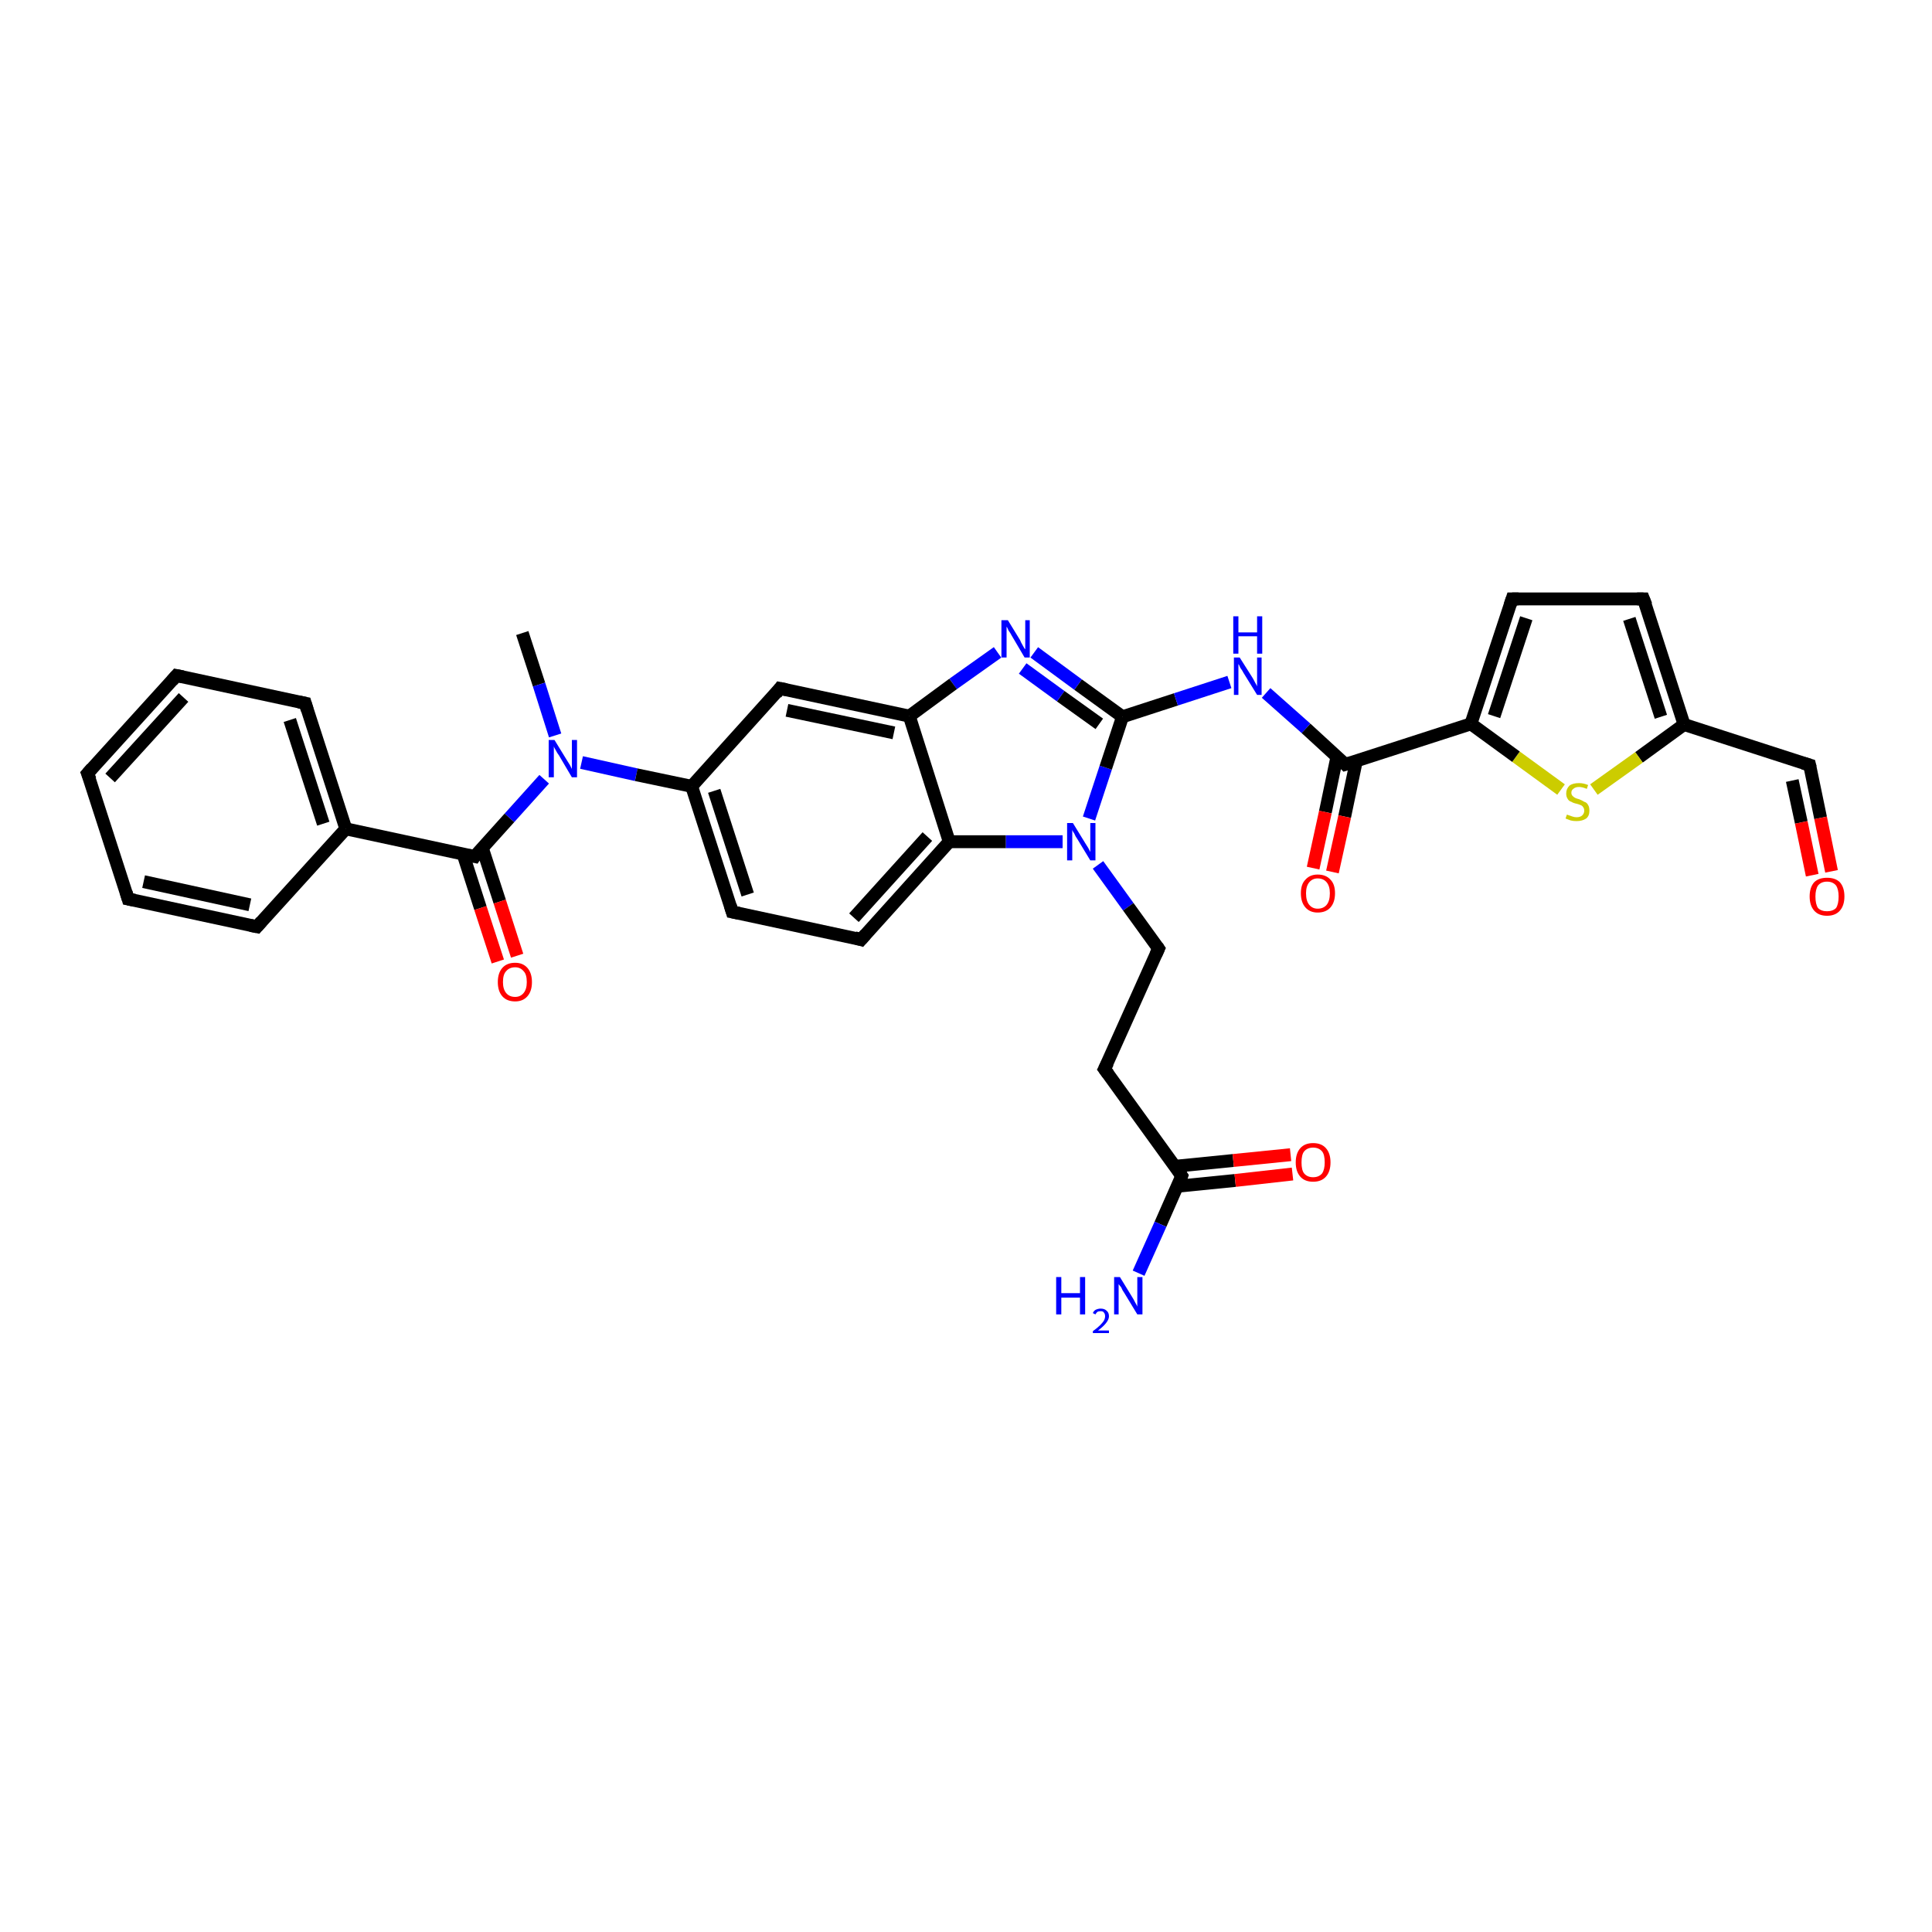 <?xml version='1.0' encoding='iso-8859-1'?>
<svg version='1.1' baseProfile='full'
              xmlns='http://www.w3.org/2000/svg'
                      xmlns:rdkit='http://www.rdkit.org/xml'
                      xmlns:xlink='http://www.w3.org/1999/xlink'
                  xml:space='preserve'
width='300px' height='300px' viewBox='0 0 300 300'>
<!-- END OF HEADER -->
<rect style='opacity:1.0;fill:#FFFFFF;stroke:none' width='300.0' height='300.0' x='0.0' y='0.0'> </rect>
<path class='bond-0 atom-0 atom-1' d='M 81.1,98.3 L 83.7,106.3' style='fill:none;fill-rule:evenodd;stroke:#000000;stroke-width:2.0px;stroke-linecap:butt;stroke-linejoin:miter;stroke-opacity:1' />
<path class='bond-0 atom-0 atom-1' d='M 83.7,106.3 L 86.2,114.2' style='fill:none;fill-rule:evenodd;stroke:#0000FF;stroke-width:2.0px;stroke-linecap:butt;stroke-linejoin:miter;stroke-opacity:1' />
<path class='bond-1 atom-1 atom-2' d='M 84.5,121.0 L 79.1,127.0' style='fill:none;fill-rule:evenodd;stroke:#0000FF;stroke-width:2.0px;stroke-linecap:butt;stroke-linejoin:miter;stroke-opacity:1' />
<path class='bond-1 atom-1 atom-2' d='M 79.1,127.0 L 73.7,133.0' style='fill:none;fill-rule:evenodd;stroke:#000000;stroke-width:2.0px;stroke-linecap:butt;stroke-linejoin:miter;stroke-opacity:1' />
<path class='bond-2 atom-2 atom-3' d='M 71.9,132.6 L 74.6,141.0' style='fill:none;fill-rule:evenodd;stroke:#000000;stroke-width:2.0px;stroke-linecap:butt;stroke-linejoin:miter;stroke-opacity:1' />
<path class='bond-2 atom-2 atom-3' d='M 74.6,141.0 L 77.3,149.3' style='fill:none;fill-rule:evenodd;stroke:#FF0000;stroke-width:2.0px;stroke-linecap:butt;stroke-linejoin:miter;stroke-opacity:1' />
<path class='bond-2 atom-2 atom-3' d='M 74.9,131.7 L 77.6,140.0' style='fill:none;fill-rule:evenodd;stroke:#000000;stroke-width:2.0px;stroke-linecap:butt;stroke-linejoin:miter;stroke-opacity:1' />
<path class='bond-2 atom-2 atom-3' d='M 77.6,140.0 L 80.3,148.4' style='fill:none;fill-rule:evenodd;stroke:#FF0000;stroke-width:2.0px;stroke-linecap:butt;stroke-linejoin:miter;stroke-opacity:1' />
<path class='bond-3 atom-2 atom-4' d='M 73.7,133.0 L 53.7,128.7' style='fill:none;fill-rule:evenodd;stroke:#000000;stroke-width:2.0px;stroke-linecap:butt;stroke-linejoin:miter;stroke-opacity:1' />
<path class='bond-4 atom-4 atom-5' d='M 53.7,128.7 L 47.4,109.2' style='fill:none;fill-rule:evenodd;stroke:#000000;stroke-width:2.0px;stroke-linecap:butt;stroke-linejoin:miter;stroke-opacity:1' />
<path class='bond-4 atom-4 atom-5' d='M 50.2,127.9 L 45.0,111.8' style='fill:none;fill-rule:evenodd;stroke:#000000;stroke-width:2.0px;stroke-linecap:butt;stroke-linejoin:miter;stroke-opacity:1' />
<path class='bond-5 atom-5 atom-6' d='M 47.4,109.2 L 27.4,104.9' style='fill:none;fill-rule:evenodd;stroke:#000000;stroke-width:2.0px;stroke-linecap:butt;stroke-linejoin:miter;stroke-opacity:1' />
<path class='bond-6 atom-6 atom-7' d='M 27.4,104.9 L 13.6,120.1' style='fill:none;fill-rule:evenodd;stroke:#000000;stroke-width:2.0px;stroke-linecap:butt;stroke-linejoin:miter;stroke-opacity:1' />
<path class='bond-6 atom-6 atom-7' d='M 28.5,108.3 L 17.1,120.8' style='fill:none;fill-rule:evenodd;stroke:#000000;stroke-width:2.0px;stroke-linecap:butt;stroke-linejoin:miter;stroke-opacity:1' />
<path class='bond-7 atom-7 atom-8' d='M 13.6,120.1 L 19.9,139.6' style='fill:none;fill-rule:evenodd;stroke:#000000;stroke-width:2.0px;stroke-linecap:butt;stroke-linejoin:miter;stroke-opacity:1' />
<path class='bond-8 atom-8 atom-9' d='M 19.9,139.6 L 39.9,143.9' style='fill:none;fill-rule:evenodd;stroke:#000000;stroke-width:2.0px;stroke-linecap:butt;stroke-linejoin:miter;stroke-opacity:1' />
<path class='bond-8 atom-8 atom-9' d='M 22.3,136.9 L 38.8,140.5' style='fill:none;fill-rule:evenodd;stroke:#000000;stroke-width:2.0px;stroke-linecap:butt;stroke-linejoin:miter;stroke-opacity:1' />
<path class='bond-9 atom-1 atom-10' d='M 90.3,118.4 L 98.8,120.3' style='fill:none;fill-rule:evenodd;stroke:#0000FF;stroke-width:2.0px;stroke-linecap:butt;stroke-linejoin:miter;stroke-opacity:1' />
<path class='bond-9 atom-1 atom-10' d='M 98.8,120.3 L 107.4,122.1' style='fill:none;fill-rule:evenodd;stroke:#000000;stroke-width:2.0px;stroke-linecap:butt;stroke-linejoin:miter;stroke-opacity:1' />
<path class='bond-10 atom-10 atom-11' d='M 107.4,122.1 L 113.7,141.6' style='fill:none;fill-rule:evenodd;stroke:#000000;stroke-width:2.0px;stroke-linecap:butt;stroke-linejoin:miter;stroke-opacity:1' />
<path class='bond-10 atom-10 atom-11' d='M 110.9,122.8 L 116.1,138.9' style='fill:none;fill-rule:evenodd;stroke:#000000;stroke-width:2.0px;stroke-linecap:butt;stroke-linejoin:miter;stroke-opacity:1' />
<path class='bond-11 atom-11 atom-12' d='M 113.7,141.6 L 133.7,145.9' style='fill:none;fill-rule:evenodd;stroke:#000000;stroke-width:2.0px;stroke-linecap:butt;stroke-linejoin:miter;stroke-opacity:1' />
<path class='bond-12 atom-12 atom-13' d='M 133.7,145.9 L 147.4,130.7' style='fill:none;fill-rule:evenodd;stroke:#000000;stroke-width:2.0px;stroke-linecap:butt;stroke-linejoin:miter;stroke-opacity:1' />
<path class='bond-12 atom-12 atom-13' d='M 132.6,142.5 L 144.0,129.9' style='fill:none;fill-rule:evenodd;stroke:#000000;stroke-width:2.0px;stroke-linecap:butt;stroke-linejoin:miter;stroke-opacity:1' />
<path class='bond-13 atom-13 atom-14' d='M 147.4,130.7 L 156.2,130.7' style='fill:none;fill-rule:evenodd;stroke:#000000;stroke-width:2.0px;stroke-linecap:butt;stroke-linejoin:miter;stroke-opacity:1' />
<path class='bond-13 atom-13 atom-14' d='M 156.2,130.7 L 165.0,130.7' style='fill:none;fill-rule:evenodd;stroke:#0000FF;stroke-width:2.0px;stroke-linecap:butt;stroke-linejoin:miter;stroke-opacity:1' />
<path class='bond-14 atom-14 atom-15' d='M 170.5,134.3 L 175.2,140.8' style='fill:none;fill-rule:evenodd;stroke:#0000FF;stroke-width:2.0px;stroke-linecap:butt;stroke-linejoin:miter;stroke-opacity:1' />
<path class='bond-14 atom-14 atom-15' d='M 175.2,140.8 L 179.9,147.3' style='fill:none;fill-rule:evenodd;stroke:#000000;stroke-width:2.0px;stroke-linecap:butt;stroke-linejoin:miter;stroke-opacity:1' />
<path class='bond-15 atom-15 atom-16' d='M 179.9,147.3 L 171.5,166.0' style='fill:none;fill-rule:evenodd;stroke:#000000;stroke-width:2.0px;stroke-linecap:butt;stroke-linejoin:miter;stroke-opacity:1' />
<path class='bond-16 atom-16 atom-17' d='M 171.5,166.0 L 183.5,182.6' style='fill:none;fill-rule:evenodd;stroke:#000000;stroke-width:2.0px;stroke-linecap:butt;stroke-linejoin:miter;stroke-opacity:1' />
<path class='bond-17 atom-17 atom-18' d='M 183.5,182.6 L 180.2,190.1' style='fill:none;fill-rule:evenodd;stroke:#000000;stroke-width:2.0px;stroke-linecap:butt;stroke-linejoin:miter;stroke-opacity:1' />
<path class='bond-17 atom-17 atom-18' d='M 180.2,190.1 L 176.8,197.7' style='fill:none;fill-rule:evenodd;stroke:#0000FF;stroke-width:2.0px;stroke-linecap:butt;stroke-linejoin:miter;stroke-opacity:1' />
<path class='bond-18 atom-17 atom-19' d='M 182.8,184.2 L 191.8,183.3' style='fill:none;fill-rule:evenodd;stroke:#000000;stroke-width:2.0px;stroke-linecap:butt;stroke-linejoin:miter;stroke-opacity:1' />
<path class='bond-18 atom-17 atom-19' d='M 191.8,183.3 L 200.7,182.3' style='fill:none;fill-rule:evenodd;stroke:#FF0000;stroke-width:2.0px;stroke-linecap:butt;stroke-linejoin:miter;stroke-opacity:1' />
<path class='bond-18 atom-17 atom-19' d='M 182.5,181.1 L 191.5,180.2' style='fill:none;fill-rule:evenodd;stroke:#000000;stroke-width:2.0px;stroke-linecap:butt;stroke-linejoin:miter;stroke-opacity:1' />
<path class='bond-18 atom-17 atom-19' d='M 191.5,180.2 L 200.4,179.3' style='fill:none;fill-rule:evenodd;stroke:#FF0000;stroke-width:2.0px;stroke-linecap:butt;stroke-linejoin:miter;stroke-opacity:1' />
<path class='bond-19 atom-14 atom-20' d='M 169.1,127.1 L 171.7,119.2' style='fill:none;fill-rule:evenodd;stroke:#0000FF;stroke-width:2.0px;stroke-linecap:butt;stroke-linejoin:miter;stroke-opacity:1' />
<path class='bond-19 atom-14 atom-20' d='M 171.7,119.2 L 174.3,111.3' style='fill:none;fill-rule:evenodd;stroke:#000000;stroke-width:2.0px;stroke-linecap:butt;stroke-linejoin:miter;stroke-opacity:1' />
<path class='bond-20 atom-20 atom-21' d='M 174.3,111.3 L 182.6,108.6' style='fill:none;fill-rule:evenodd;stroke:#000000;stroke-width:2.0px;stroke-linecap:butt;stroke-linejoin:miter;stroke-opacity:1' />
<path class='bond-20 atom-20 atom-21' d='M 182.6,108.6 L 190.9,105.9' style='fill:none;fill-rule:evenodd;stroke:#0000FF;stroke-width:2.0px;stroke-linecap:butt;stroke-linejoin:miter;stroke-opacity:1' />
<path class='bond-21 atom-21 atom-22' d='M 196.6,107.6 L 202.8,113.1' style='fill:none;fill-rule:evenodd;stroke:#0000FF;stroke-width:2.0px;stroke-linecap:butt;stroke-linejoin:miter;stroke-opacity:1' />
<path class='bond-21 atom-21 atom-22' d='M 202.8,113.1 L 208.9,118.7' style='fill:none;fill-rule:evenodd;stroke:#000000;stroke-width:2.0px;stroke-linecap:butt;stroke-linejoin:miter;stroke-opacity:1' />
<path class='bond-22 atom-22 atom-23' d='M 207.6,117.5 L 205.8,126.1' style='fill:none;fill-rule:evenodd;stroke:#000000;stroke-width:2.0px;stroke-linecap:butt;stroke-linejoin:miter;stroke-opacity:1' />
<path class='bond-22 atom-22 atom-23' d='M 205.8,126.1 L 203.9,134.8' style='fill:none;fill-rule:evenodd;stroke:#FF0000;stroke-width:2.0px;stroke-linecap:butt;stroke-linejoin:miter;stroke-opacity:1' />
<path class='bond-22 atom-22 atom-23' d='M 210.6,118.2 L 208.8,126.8' style='fill:none;fill-rule:evenodd;stroke:#000000;stroke-width:2.0px;stroke-linecap:butt;stroke-linejoin:miter;stroke-opacity:1' />
<path class='bond-22 atom-22 atom-23' d='M 208.8,126.8 L 206.9,135.4' style='fill:none;fill-rule:evenodd;stroke:#FF0000;stroke-width:2.0px;stroke-linecap:butt;stroke-linejoin:miter;stroke-opacity:1' />
<path class='bond-23 atom-22 atom-24' d='M 208.9,118.7 L 228.4,112.4' style='fill:none;fill-rule:evenodd;stroke:#000000;stroke-width:2.0px;stroke-linecap:butt;stroke-linejoin:miter;stroke-opacity:1' />
<path class='bond-24 atom-24 atom-25' d='M 228.4,112.4 L 234.8,93.0' style='fill:none;fill-rule:evenodd;stroke:#000000;stroke-width:2.0px;stroke-linecap:butt;stroke-linejoin:miter;stroke-opacity:1' />
<path class='bond-24 atom-24 atom-25' d='M 232.0,111.2 L 237.0,96.0' style='fill:none;fill-rule:evenodd;stroke:#000000;stroke-width:2.0px;stroke-linecap:butt;stroke-linejoin:miter;stroke-opacity:1' />
<path class='bond-25 atom-25 atom-26' d='M 234.8,93.0 L 255.2,93.0' style='fill:none;fill-rule:evenodd;stroke:#000000;stroke-width:2.0px;stroke-linecap:butt;stroke-linejoin:miter;stroke-opacity:1' />
<path class='bond-26 atom-26 atom-27' d='M 255.2,93.0 L 261.5,112.5' style='fill:none;fill-rule:evenodd;stroke:#000000;stroke-width:2.0px;stroke-linecap:butt;stroke-linejoin:miter;stroke-opacity:1' />
<path class='bond-26 atom-26 atom-27' d='M 253.0,96.1 L 257.9,111.3' style='fill:none;fill-rule:evenodd;stroke:#000000;stroke-width:2.0px;stroke-linecap:butt;stroke-linejoin:miter;stroke-opacity:1' />
<path class='bond-27 atom-27 atom-28' d='M 261.5,112.5 L 281.0,118.8' style='fill:none;fill-rule:evenodd;stroke:#000000;stroke-width:2.0px;stroke-linecap:butt;stroke-linejoin:miter;stroke-opacity:1' />
<path class='bond-28 atom-28 atom-29' d='M 281.0,118.8 L 282.7,127.0' style='fill:none;fill-rule:evenodd;stroke:#000000;stroke-width:2.0px;stroke-linecap:butt;stroke-linejoin:miter;stroke-opacity:1' />
<path class='bond-28 atom-28 atom-29' d='M 282.7,127.0 L 284.4,135.3' style='fill:none;fill-rule:evenodd;stroke:#FF0000;stroke-width:2.0px;stroke-linecap:butt;stroke-linejoin:miter;stroke-opacity:1' />
<path class='bond-28 atom-28 atom-29' d='M 278.3,121.2 L 279.7,127.7' style='fill:none;fill-rule:evenodd;stroke:#000000;stroke-width:2.0px;stroke-linecap:butt;stroke-linejoin:miter;stroke-opacity:1' />
<path class='bond-28 atom-28 atom-29' d='M 279.7,127.7 L 281.4,135.9' style='fill:none;fill-rule:evenodd;stroke:#FF0000;stroke-width:2.0px;stroke-linecap:butt;stroke-linejoin:miter;stroke-opacity:1' />
<path class='bond-29 atom-27 atom-30' d='M 261.5,112.5 L 254.5,117.6' style='fill:none;fill-rule:evenodd;stroke:#000000;stroke-width:2.0px;stroke-linecap:butt;stroke-linejoin:miter;stroke-opacity:1' />
<path class='bond-29 atom-27 atom-30' d='M 254.5,117.6 L 247.5,122.6' style='fill:none;fill-rule:evenodd;stroke:#CCCC00;stroke-width:2.0px;stroke-linecap:butt;stroke-linejoin:miter;stroke-opacity:1' />
<path class='bond-30 atom-20 atom-31' d='M 174.3,111.3 L 167.4,106.3' style='fill:none;fill-rule:evenodd;stroke:#000000;stroke-width:2.0px;stroke-linecap:butt;stroke-linejoin:miter;stroke-opacity:1' />
<path class='bond-30 atom-20 atom-31' d='M 167.4,106.3 L 160.6,101.3' style='fill:none;fill-rule:evenodd;stroke:#0000FF;stroke-width:2.0px;stroke-linecap:butt;stroke-linejoin:miter;stroke-opacity:1' />
<path class='bond-30 atom-20 atom-31' d='M 170.7,112.4 L 164.7,108.1' style='fill:none;fill-rule:evenodd;stroke:#000000;stroke-width:2.0px;stroke-linecap:butt;stroke-linejoin:miter;stroke-opacity:1' />
<path class='bond-30 atom-20 atom-31' d='M 164.7,108.1 L 158.8,103.8' style='fill:none;fill-rule:evenodd;stroke:#0000FF;stroke-width:2.0px;stroke-linecap:butt;stroke-linejoin:miter;stroke-opacity:1' />
<path class='bond-31 atom-31 atom-32' d='M 154.9,101.3 L 148.0,106.2' style='fill:none;fill-rule:evenodd;stroke:#0000FF;stroke-width:2.0px;stroke-linecap:butt;stroke-linejoin:miter;stroke-opacity:1' />
<path class='bond-31 atom-31 atom-32' d='M 148.0,106.2 L 141.2,111.2' style='fill:none;fill-rule:evenodd;stroke:#000000;stroke-width:2.0px;stroke-linecap:butt;stroke-linejoin:miter;stroke-opacity:1' />
<path class='bond-32 atom-32 atom-33' d='M 141.2,111.2 L 121.1,106.9' style='fill:none;fill-rule:evenodd;stroke:#000000;stroke-width:2.0px;stroke-linecap:butt;stroke-linejoin:miter;stroke-opacity:1' />
<path class='bond-32 atom-32 atom-33' d='M 138.8,113.8 L 122.2,110.3' style='fill:none;fill-rule:evenodd;stroke:#000000;stroke-width:2.0px;stroke-linecap:butt;stroke-linejoin:miter;stroke-opacity:1' />
<path class='bond-33 atom-9 atom-4' d='M 39.9,143.9 L 53.7,128.7' style='fill:none;fill-rule:evenodd;stroke:#000000;stroke-width:2.0px;stroke-linecap:butt;stroke-linejoin:miter;stroke-opacity:1' />
<path class='bond-34 atom-33 atom-10' d='M 121.1,106.9 L 107.4,122.1' style='fill:none;fill-rule:evenodd;stroke:#000000;stroke-width:2.0px;stroke-linecap:butt;stroke-linejoin:miter;stroke-opacity:1' />
<path class='bond-35 atom-32 atom-13' d='M 141.2,111.2 L 147.4,130.7' style='fill:none;fill-rule:evenodd;stroke:#000000;stroke-width:2.0px;stroke-linecap:butt;stroke-linejoin:miter;stroke-opacity:1' />
<path class='bond-36 atom-30 atom-24' d='M 242.4,122.6 L 235.4,117.5' style='fill:none;fill-rule:evenodd;stroke:#CCCC00;stroke-width:2.0px;stroke-linecap:butt;stroke-linejoin:miter;stroke-opacity:1' />
<path class='bond-36 atom-30 atom-24' d='M 235.4,117.5 L 228.4,112.4' style='fill:none;fill-rule:evenodd;stroke:#000000;stroke-width:2.0px;stroke-linecap:butt;stroke-linejoin:miter;stroke-opacity:1' />
<path d='M 73.9,132.7 L 73.7,133.0 L 72.7,132.8' style='fill:none;stroke:#000000;stroke-width:2.0px;stroke-linecap:butt;stroke-linejoin:miter;stroke-opacity:1;' />
<path d='M 47.7,110.2 L 47.4,109.2 L 46.4,109.0' style='fill:none;stroke:#000000;stroke-width:2.0px;stroke-linecap:butt;stroke-linejoin:miter;stroke-opacity:1;' />
<path d='M 28.4,105.1 L 27.4,104.9 L 26.7,105.7' style='fill:none;stroke:#000000;stroke-width:2.0px;stroke-linecap:butt;stroke-linejoin:miter;stroke-opacity:1;' />
<path d='M 14.3,119.3 L 13.6,120.1 L 14.0,121.1' style='fill:none;stroke:#000000;stroke-width:2.0px;stroke-linecap:butt;stroke-linejoin:miter;stroke-opacity:1;' />
<path d='M 19.6,138.6 L 19.9,139.6 L 20.9,139.8' style='fill:none;stroke:#000000;stroke-width:2.0px;stroke-linecap:butt;stroke-linejoin:miter;stroke-opacity:1;' />
<path d='M 38.9,143.7 L 39.9,143.9 L 40.6,143.1' style='fill:none;stroke:#000000;stroke-width:2.0px;stroke-linecap:butt;stroke-linejoin:miter;stroke-opacity:1;' />
<path d='M 113.4,140.6 L 113.7,141.6 L 114.7,141.8' style='fill:none;stroke:#000000;stroke-width:2.0px;stroke-linecap:butt;stroke-linejoin:miter;stroke-opacity:1;' />
<path d='M 132.7,145.6 L 133.7,145.9 L 134.4,145.1' style='fill:none;stroke:#000000;stroke-width:2.0px;stroke-linecap:butt;stroke-linejoin:miter;stroke-opacity:1;' />
<path d='M 179.7,147.0 L 179.9,147.3 L 179.5,148.2' style='fill:none;stroke:#000000;stroke-width:2.0px;stroke-linecap:butt;stroke-linejoin:miter;stroke-opacity:1;' />
<path d='M 172.0,165.0 L 171.5,166.0 L 172.1,166.8' style='fill:none;stroke:#000000;stroke-width:2.0px;stroke-linecap:butt;stroke-linejoin:miter;stroke-opacity:1;' />
<path d='M 182.9,181.7 L 183.5,182.6 L 183.4,182.9' style='fill:none;stroke:#000000;stroke-width:2.0px;stroke-linecap:butt;stroke-linejoin:miter;stroke-opacity:1;' />
<path d='M 208.6,118.4 L 208.9,118.7 L 209.9,118.4' style='fill:none;stroke:#000000;stroke-width:2.0px;stroke-linecap:butt;stroke-linejoin:miter;stroke-opacity:1;' />
<path d='M 234.5,93.9 L 234.8,93.0 L 235.8,93.0' style='fill:none;stroke:#000000;stroke-width:2.0px;stroke-linecap:butt;stroke-linejoin:miter;stroke-opacity:1;' />
<path d='M 254.2,93.0 L 255.2,93.0 L 255.6,94.0' style='fill:none;stroke:#000000;stroke-width:2.0px;stroke-linecap:butt;stroke-linejoin:miter;stroke-opacity:1;' />
<path d='M 280.0,118.5 L 281.0,118.8 L 281.1,119.2' style='fill:none;stroke:#000000;stroke-width:2.0px;stroke-linecap:butt;stroke-linejoin:miter;stroke-opacity:1;' />
<path d='M 122.1,107.1 L 121.1,106.9 L 120.5,107.7' style='fill:none;stroke:#000000;stroke-width:2.0px;stroke-linecap:butt;stroke-linejoin:miter;stroke-opacity:1;' />
<path class='atom-1' d='M 86.1 114.9
L 88.0 118.0
Q 88.2 118.3, 88.5 118.8
Q 88.8 119.4, 88.8 119.4
L 88.8 114.9
L 89.6 114.9
L 89.6 120.7
L 88.8 120.7
L 86.8 117.3
Q 86.5 116.9, 86.3 116.5
Q 86.0 116.0, 86.0 115.9
L 86.0 120.7
L 85.2 120.7
L 85.2 114.9
L 86.1 114.9
' fill='#0000FF'/>
<path class='atom-3' d='M 77.3 152.5
Q 77.3 151.1, 78.0 150.3
Q 78.7 149.5, 80.0 149.5
Q 81.2 149.5, 81.9 150.3
Q 82.6 151.1, 82.6 152.5
Q 82.6 153.9, 81.9 154.7
Q 81.2 155.5, 80.0 155.5
Q 78.7 155.5, 78.0 154.7
Q 77.3 153.9, 77.3 152.5
M 80.0 154.8
Q 80.8 154.8, 81.3 154.2
Q 81.8 153.6, 81.8 152.5
Q 81.8 151.3, 81.3 150.8
Q 80.8 150.2, 80.0 150.2
Q 79.1 150.2, 78.6 150.8
Q 78.1 151.3, 78.1 152.5
Q 78.1 153.6, 78.6 154.2
Q 79.1 154.8, 80.0 154.8
' fill='#FF0000'/>
<path class='atom-14' d='M 166.6 127.8
L 168.5 130.9
Q 168.7 131.2, 169.0 131.7
Q 169.3 132.3, 169.3 132.3
L 169.3 127.8
L 170.1 127.8
L 170.1 133.6
L 169.3 133.6
L 167.3 130.3
Q 167.0 129.9, 166.8 129.4
Q 166.5 129.0, 166.5 128.8
L 166.5 133.6
L 165.7 133.6
L 165.7 127.8
L 166.6 127.8
' fill='#0000FF'/>
<path class='atom-18' d='M 164.0 198.3
L 164.8 198.3
L 164.8 200.8
L 167.7 200.8
L 167.7 198.3
L 168.5 198.3
L 168.5 204.1
L 167.7 204.1
L 167.7 201.5
L 164.8 201.5
L 164.8 204.1
L 164.0 204.1
L 164.0 198.3
' fill='#0000FF'/>
<path class='atom-18' d='M 169.7 203.9
Q 169.8 203.6, 170.1 203.4
Q 170.5 203.2, 170.9 203.2
Q 171.5 203.2, 171.8 203.5
Q 172.2 203.8, 172.2 204.4
Q 172.2 204.9, 171.7 205.5
Q 171.3 206.0, 170.5 206.6
L 172.2 206.6
L 172.2 207.0
L 169.7 207.0
L 169.7 206.7
Q 170.4 206.2, 170.8 205.8
Q 171.2 205.4, 171.4 205.1
Q 171.6 204.7, 171.6 204.4
Q 171.6 204.0, 171.4 203.8
Q 171.3 203.6, 170.9 203.6
Q 170.6 203.6, 170.4 203.7
Q 170.2 203.9, 170.1 204.1
L 169.7 203.9
' fill='#0000FF'/>
<path class='atom-18' d='M 173.9 198.3
L 175.8 201.4
Q 176.0 201.7, 176.3 202.3
Q 176.6 202.8, 176.6 202.9
L 176.6 198.3
L 177.4 198.3
L 177.4 204.1
L 176.6 204.1
L 174.6 200.8
Q 174.3 200.4, 174.1 199.9
Q 173.8 199.5, 173.7 199.4
L 173.7 204.1
L 173.0 204.1
L 173.0 198.3
L 173.9 198.3
' fill='#0000FF'/>
<path class='atom-19' d='M 201.2 180.5
Q 201.2 179.1, 201.9 178.3
Q 202.6 177.5, 203.9 177.5
Q 205.2 177.5, 205.9 178.3
Q 206.6 179.1, 206.6 180.5
Q 206.6 181.9, 205.9 182.7
Q 205.2 183.5, 203.9 183.5
Q 202.6 183.5, 201.9 182.7
Q 201.2 181.9, 201.2 180.5
M 203.9 182.8
Q 204.8 182.8, 205.3 182.2
Q 205.7 181.6, 205.7 180.5
Q 205.7 179.3, 205.3 178.8
Q 204.8 178.2, 203.9 178.2
Q 203.0 178.2, 202.5 178.8
Q 202.1 179.3, 202.1 180.5
Q 202.1 181.7, 202.5 182.2
Q 203.0 182.8, 203.9 182.8
' fill='#FF0000'/>
<path class='atom-21' d='M 192.5 102.1
L 194.4 105.1
Q 194.6 105.4, 194.9 106.0
Q 195.2 106.5, 195.2 106.6
L 195.2 102.1
L 195.9 102.1
L 195.9 107.9
L 195.2 107.9
L 193.1 104.5
Q 192.9 104.1, 192.6 103.7
Q 192.4 103.2, 192.3 103.1
L 192.3 107.9
L 191.6 107.9
L 191.6 102.1
L 192.5 102.1
' fill='#0000FF'/>
<path class='atom-21' d='M 191.5 95.7
L 192.3 95.7
L 192.3 98.2
L 195.2 98.2
L 195.2 95.7
L 196.0 95.7
L 196.0 101.5
L 195.2 101.5
L 195.2 98.8
L 192.3 98.8
L 192.3 101.5
L 191.5 101.5
L 191.5 95.7
' fill='#0000FF'/>
<path class='atom-23' d='M 202.0 138.7
Q 202.0 137.3, 202.7 136.6
Q 203.4 135.8, 204.6 135.8
Q 205.9 135.8, 206.6 136.6
Q 207.3 137.3, 207.3 138.7
Q 207.3 140.1, 206.6 140.9
Q 205.9 141.7, 204.6 141.7
Q 203.4 141.7, 202.7 140.9
Q 202.0 140.1, 202.0 138.7
M 204.6 141.1
Q 205.5 141.1, 206.0 140.5
Q 206.5 139.9, 206.5 138.7
Q 206.5 137.6, 206.0 137.0
Q 205.5 136.4, 204.6 136.4
Q 203.8 136.4, 203.3 137.0
Q 202.8 137.6, 202.8 138.7
Q 202.8 139.9, 203.3 140.5
Q 203.8 141.1, 204.6 141.1
' fill='#FF0000'/>
<path class='atom-29' d='M 281.0 139.2
Q 281.0 137.8, 281.7 137.0
Q 282.4 136.3, 283.7 136.3
Q 285.0 136.3, 285.7 137.0
Q 286.4 137.8, 286.4 139.2
Q 286.4 140.6, 285.7 141.4
Q 285.0 142.2, 283.7 142.2
Q 282.4 142.2, 281.7 141.4
Q 281.0 140.6, 281.0 139.2
M 283.7 141.5
Q 284.6 141.5, 285.1 141.0
Q 285.5 140.4, 285.5 139.2
Q 285.5 138.1, 285.1 137.5
Q 284.6 136.9, 283.7 136.9
Q 282.8 136.9, 282.3 137.5
Q 281.9 138.1, 281.9 139.2
Q 281.9 140.4, 282.3 141.0
Q 282.8 141.5, 283.7 141.5
' fill='#FF0000'/>
<path class='atom-30' d='M 243.3 126.5
Q 243.4 126.5, 243.6 126.6
Q 243.9 126.7, 244.2 126.8
Q 244.5 126.9, 244.8 126.9
Q 245.4 126.9, 245.7 126.6
Q 246.0 126.3, 246.0 125.9
Q 246.0 125.5, 245.8 125.3
Q 245.7 125.1, 245.4 125.0
Q 245.2 124.9, 244.8 124.8
Q 244.3 124.7, 244.0 124.5
Q 243.6 124.4, 243.4 124.0
Q 243.2 123.7, 243.2 123.2
Q 243.2 122.5, 243.7 122.0
Q 244.2 121.6, 245.2 121.6
Q 245.9 121.6, 246.6 121.9
L 246.4 122.5
Q 245.7 122.2, 245.2 122.2
Q 244.6 122.2, 244.3 122.5
Q 244.0 122.7, 244.0 123.1
Q 244.0 123.4, 244.2 123.6
Q 244.4 123.8, 244.6 123.9
Q 244.8 124.0, 245.2 124.1
Q 245.7 124.3, 246.0 124.5
Q 246.4 124.6, 246.6 125.0
Q 246.8 125.3, 246.8 125.9
Q 246.8 126.7, 246.3 127.1
Q 245.7 127.5, 244.8 127.5
Q 244.3 127.5, 243.9 127.4
Q 243.6 127.3, 243.1 127.1
L 243.3 126.5
' fill='#CCCC00'/>
<path class='atom-31' d='M 156.5 96.3
L 158.4 99.4
Q 158.5 99.7, 158.8 100.2
Q 159.1 100.8, 159.2 100.8
L 159.2 96.3
L 159.9 96.3
L 159.9 102.1
L 159.1 102.1
L 157.1 98.7
Q 156.9 98.3, 156.6 97.9
Q 156.4 97.4, 156.3 97.3
L 156.3 102.1
L 155.5 102.1
L 155.5 96.3
L 156.5 96.3
' fill='#0000FF'/>
</svg>
